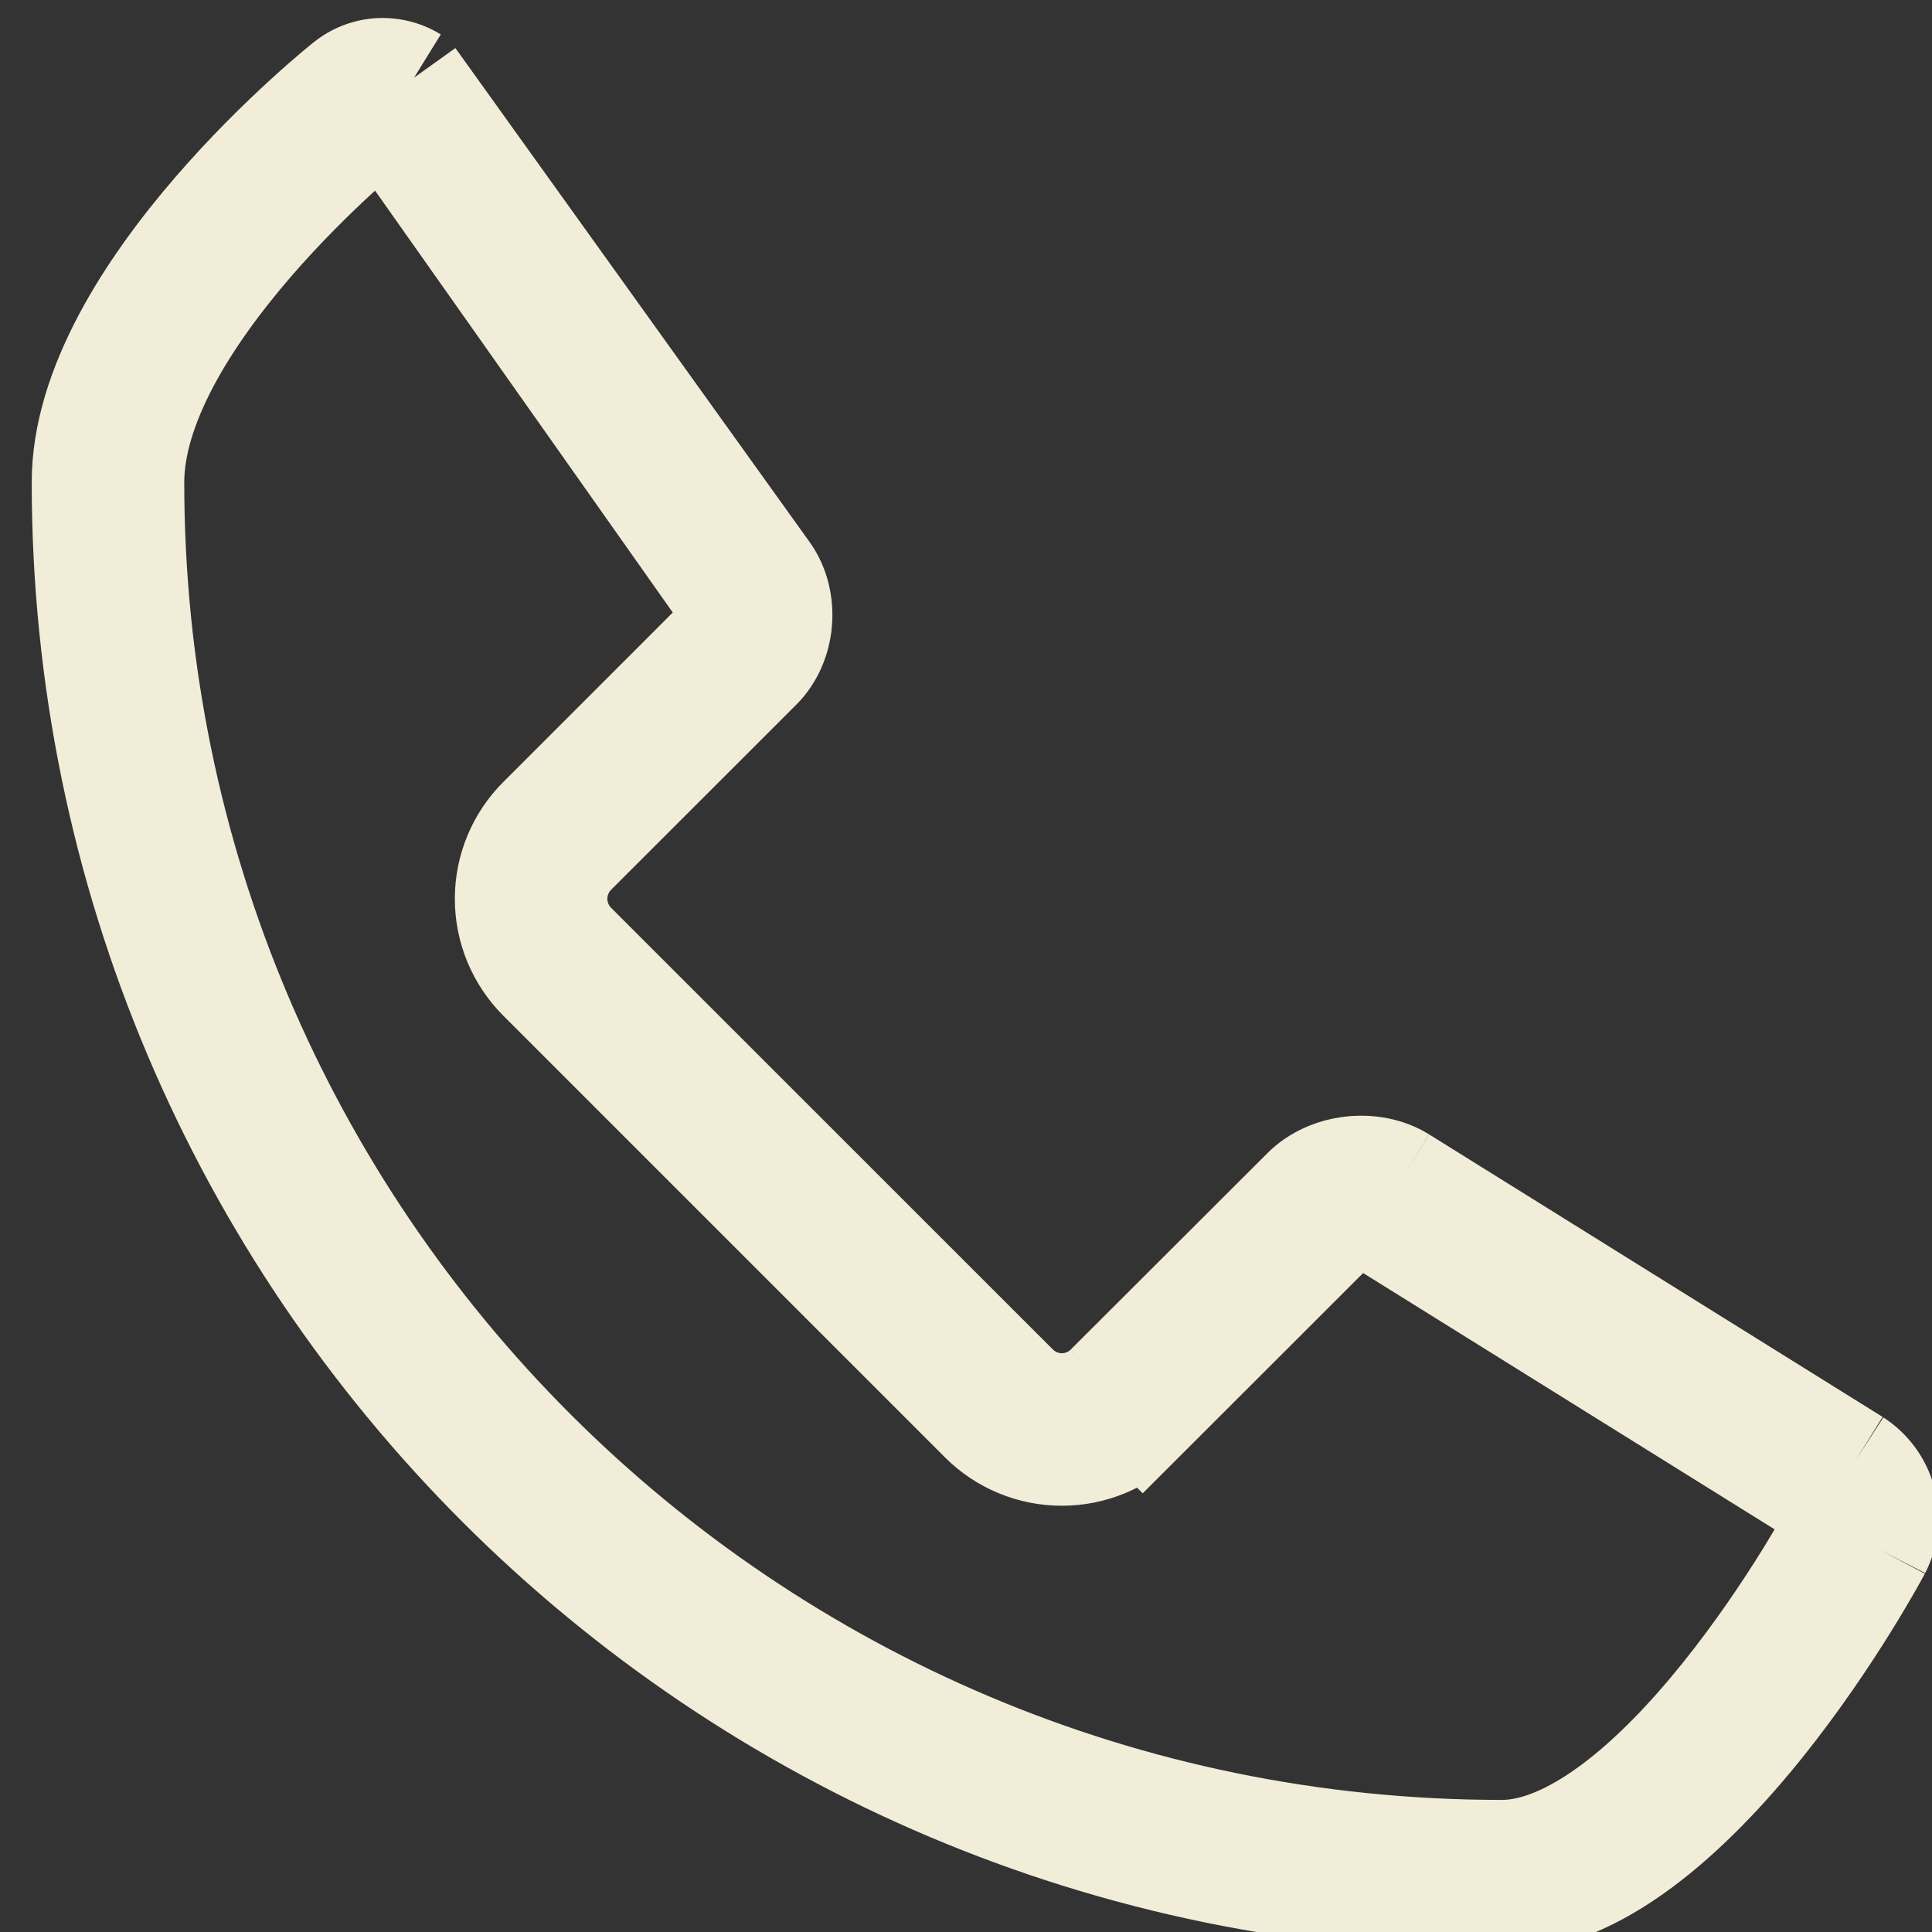 <?xml version="1.0" encoding="UTF-8"?>
<svg xmlns="http://www.w3.org/2000/svg" width="19" height="19" viewBox="0 0 19 19" fill="none">
  <rect x="0" y="0" width="19" height="19" fill="#333333" stroke="none"/>
  <path d="M4.072 0.764C4.004 0.722 3.927 0.694 3.847 0.683C3.767 0.671 3.686 0.676 3.608 0.698C3.531 0.719 3.458 0.757 3.396 0.807M4.072 0.764L7.558 5.625C7.756 5.906 7.721 6.334 7.477 6.577L5.656 8.397C5.539 8.515 5.473 8.674 5.473 8.839C5.473 9.005 5.539 9.164 5.656 9.281L10.001 13.625C10.118 13.742 10.277 13.808 10.443 13.808C10.608 13.808 10.767 13.742 10.884 13.625M4.072 0.764L3.809 1.189C3.819 1.196 3.828 1.204 3.834 1.213L3.834 1.213L3.837 1.218L7.15 5.913L7.15 5.913C7.208 5.996 7.194 6.153 7.123 6.224C7.123 6.224 7.123 6.224 7.123 6.224L5.303 8.044L5.303 8.044C5.092 8.255 4.973 8.541 4.973 8.839C4.973 9.138 5.092 9.424 5.303 9.635L5.303 9.635L9.647 13.979L9.647 13.979C9.858 14.19 10.144 14.308 10.443 14.308C10.741 14.308 11.027 14.19 11.238 13.979L10.884 13.625M4.072 0.764L3.809 1.189C3.799 1.183 3.788 1.179 3.776 1.178C3.765 1.176 3.753 1.177 3.742 1.18C3.73 1.183 3.72 1.188 3.711 1.196L3.706 1.199L3.706 1.199M3.396 0.807C3.396 0.807 0.812 2.857 0.812 4.742C0.812 12.451 7.062 18.701 14.77 18.701C16.654 18.701 18.488 15.242 18.488 15.242M3.396 0.807C3.706 1.199 3.706 1.199 3.707 1.199L3.706 1.199M3.396 0.807L3.706 1.199M18.488 15.242C18.565 15.092 18.583 14.918 18.539 14.755C18.495 14.591 18.392 14.451 18.25 14.359M18.488 15.242L18.043 15.013C18.043 15.012 18.044 15.012 18.044 15.011M18.488 15.242C18.046 15.008 18.046 15.008 18.046 15.008L18.046 15.008L18.045 15.009L18.044 15.011M18.25 14.359L13.791 11.581M18.25 14.359L17.986 14.784L17.982 14.781M18.25 14.359L17.98 14.78C17.981 14.781 17.981 14.781 17.982 14.781M13.791 11.581C13.499 11.4 13.061 11.45 12.818 11.694L10.884 13.625M13.791 11.581L13.527 12.006L17.982 14.781M13.791 11.581L13.526 12.006L13.527 12.006C13.432 11.947 13.251 11.968 13.172 12.047L13.171 12.047L11.238 13.979L10.884 13.625M3.706 1.199L3.706 1.2L3.702 1.203L3.683 1.218C3.666 1.232 3.641 1.253 3.607 1.281C3.541 1.337 3.445 1.42 3.329 1.526C3.097 1.739 2.789 2.04 2.482 2.395C2.174 2.752 1.876 3.153 1.657 3.566C1.437 3.982 1.312 4.381 1.312 4.742C1.312 12.175 7.338 18.201 14.77 18.201C15.09 18.201 15.454 18.051 15.848 17.759C16.237 17.47 16.613 17.073 16.945 16.658C17.276 16.246 17.552 15.832 17.747 15.519C17.844 15.363 17.919 15.233 17.971 15.143C17.996 15.098 18.015 15.063 18.028 15.04L18.042 15.015L18.044 15.011M18.044 15.011C18.063 14.972 18.068 14.927 18.056 14.885C18.045 14.842 18.019 14.806 17.982 14.781" stroke="#F2EDD8"></path>
</svg>
